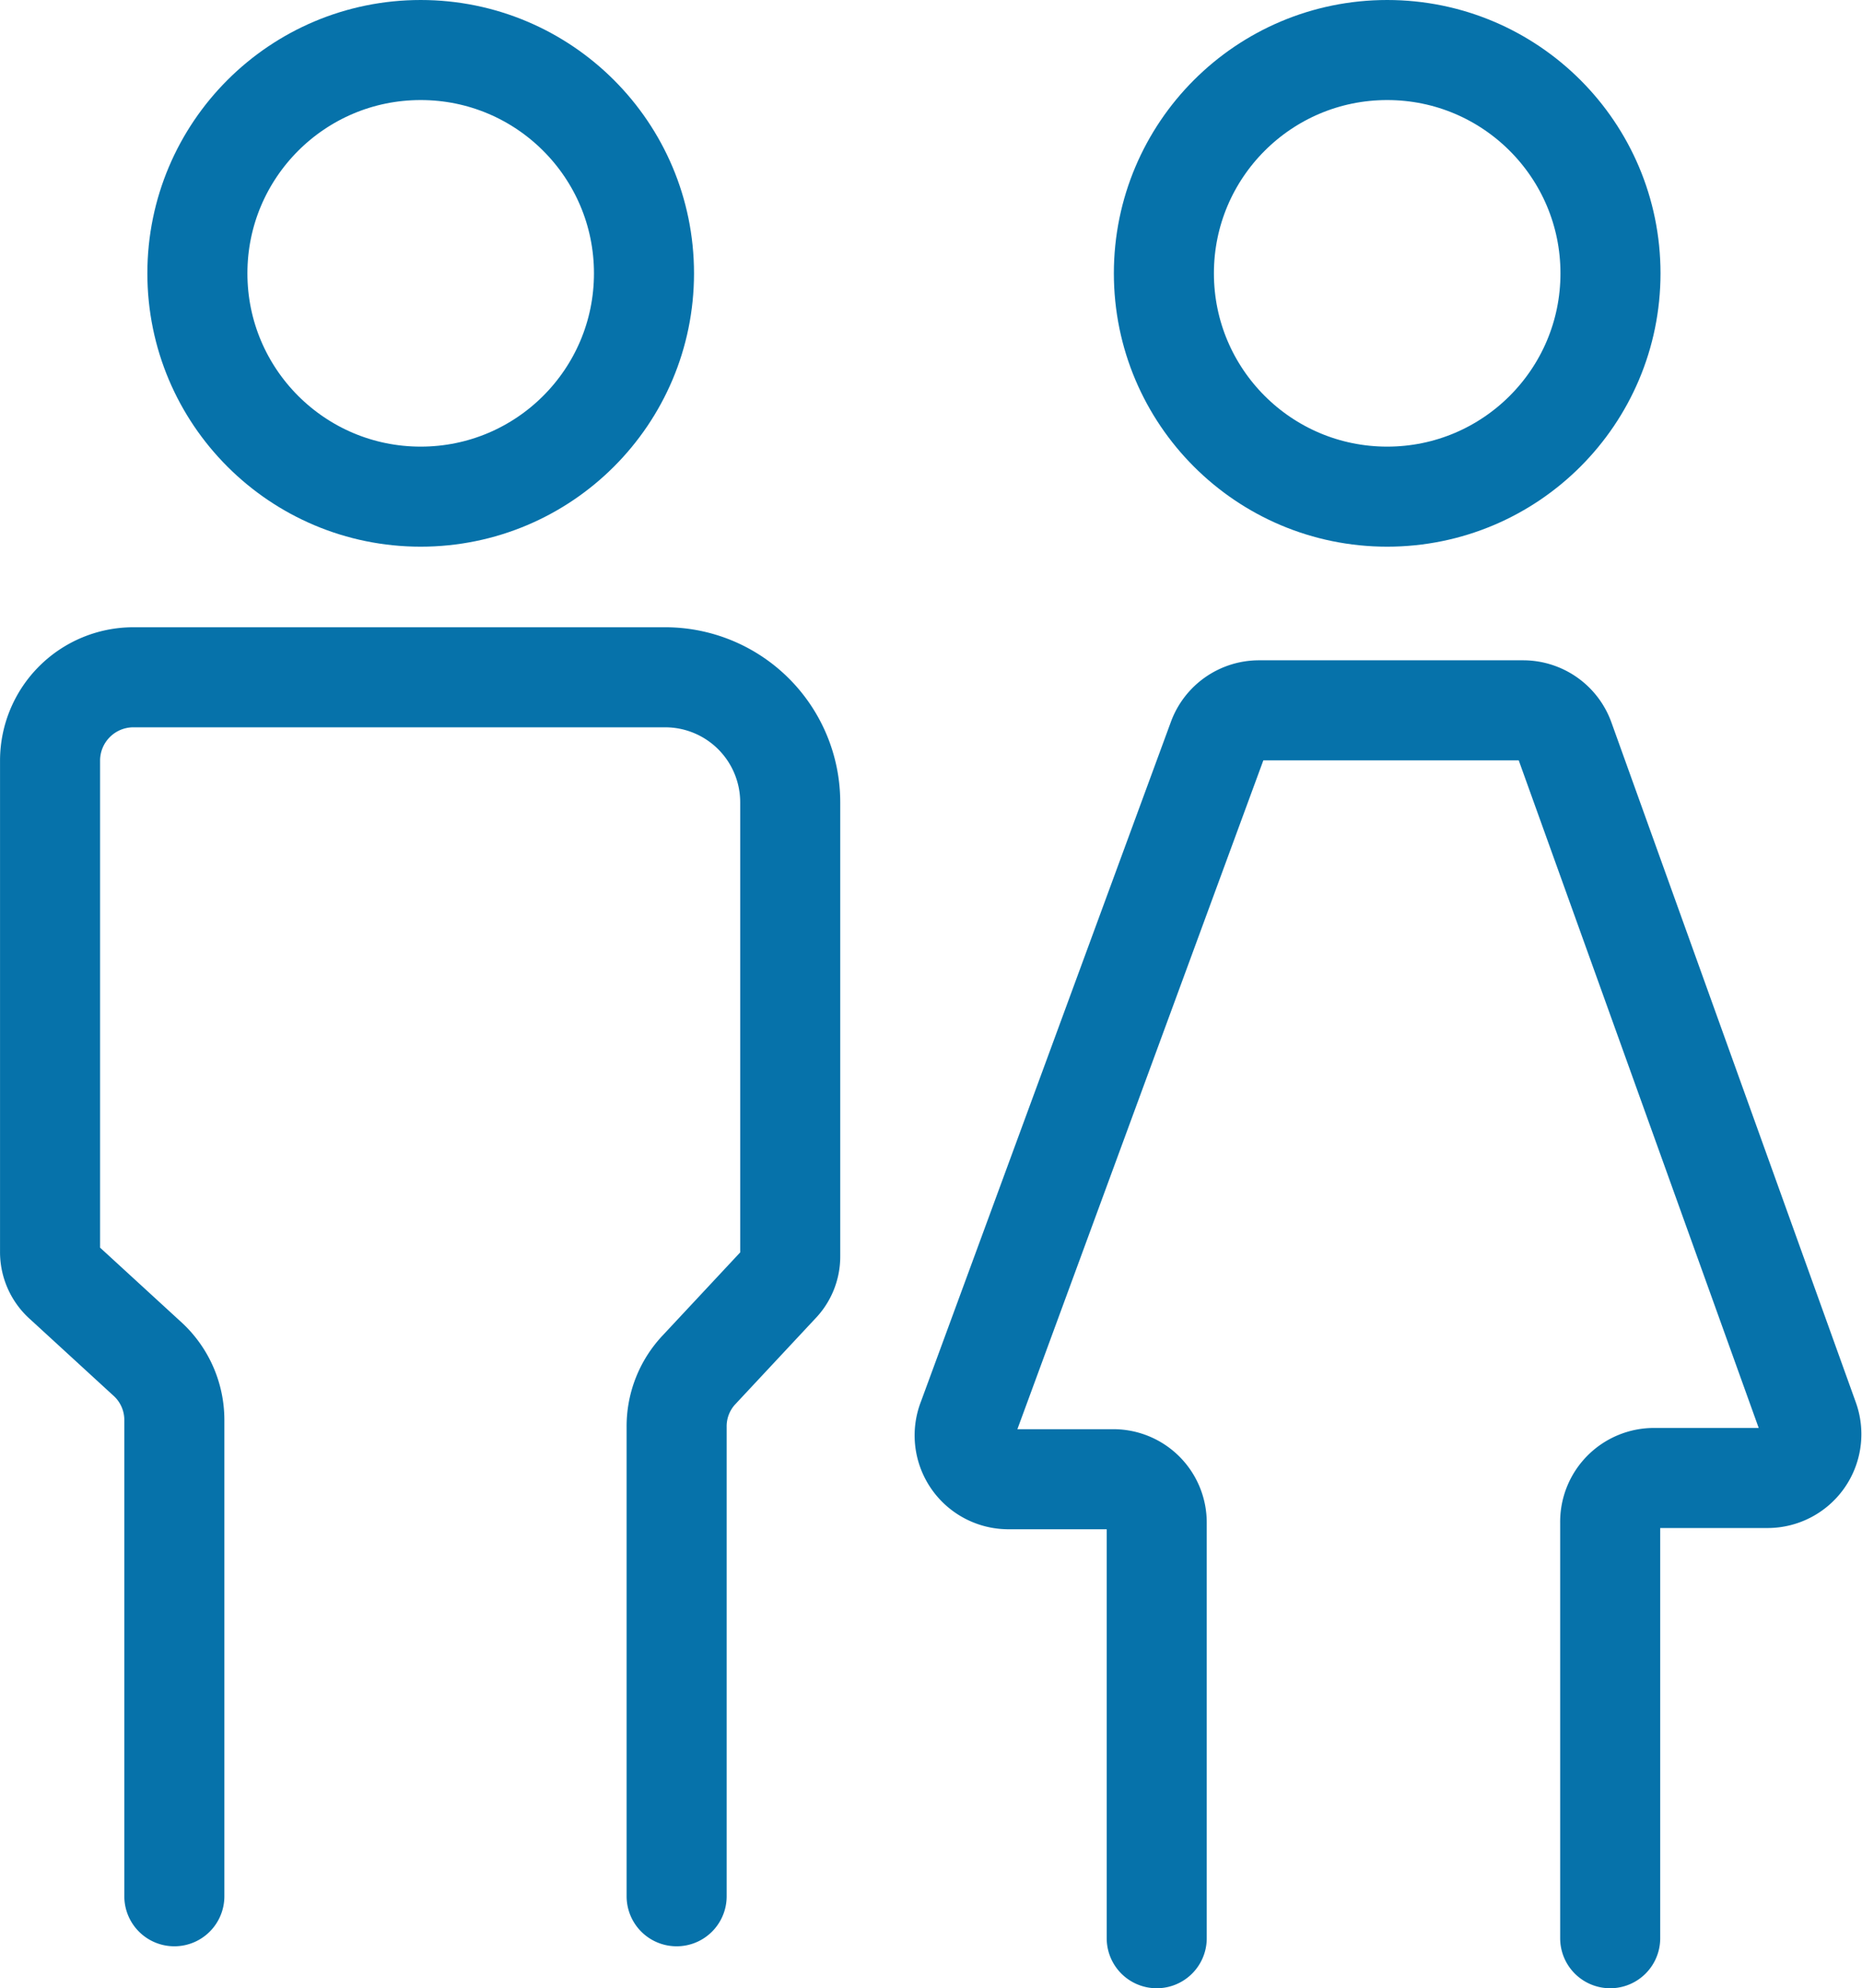 <?xml version="1.0"?>
<svg xmlns="http://www.w3.org/2000/svg" width="55.835" height="59.616" viewBox="0 0 55.835 59.616">
  <g id="couple" transform="translate(-7.21 -5.53)">
    <circle id="Ellipse_20" data-name="Ellipse 20" cx="6.696" cy="6.696" r="6.696" transform="translate(13.129 7.03)" fill="none" stroke="#0672aa" stroke-linecap="round" stroke-width="3"/>
    <path id="Pfad_44" data-name="Pfad 44" d="M12.438,60.181V45.9a2.481,2.481,0,0,0-.838-1.858l-2.47-2.266a1.2,1.2,0,0,1-.419-.929V26.123A2.5,2.5,0,0,1,11.2,23.63H27.167a3.75,3.75,0,0,1,3.739,3.75v13.6a1.19,1.19,0,0,1-.34.85l-2.391,2.561A2.47,2.47,0,0,0,27.5,46.1V60.181" transform="translate(0 2.208)" fill="none" stroke="#0672aa" stroke-linecap="round" stroke-width="3"/>
    <path id="Pfad_45" data-name="Pfad 45" d="M38.676,61.323V48.86a1.3,1.3,0,0,0-1.3-1.3H34.2a1.314,1.314,0,0,1-1.19-1.8l7.5-20.394a1.314,1.314,0,0,1,1.224-.861h7.931a1.314,1.314,0,0,1,1.235.872l7.331,20.394A1.314,1.314,0,0,1,57,47.523H53.6a1.314,1.314,0,0,0-1.326,1.337V61.323" transform="translate(3.22 2.324)" fill="none" stroke="#0672aa" stroke-linecap="round" stroke-width="3"/>
    <circle id="Ellipse_21" data-name="Ellipse 21" cx="6.696" cy="6.696" r="6.696" transform="translate(42.111 7.03)" fill="none" stroke="#0672aa" stroke-linecap="round" stroke-width="3"/>
  </g>
</svg>
